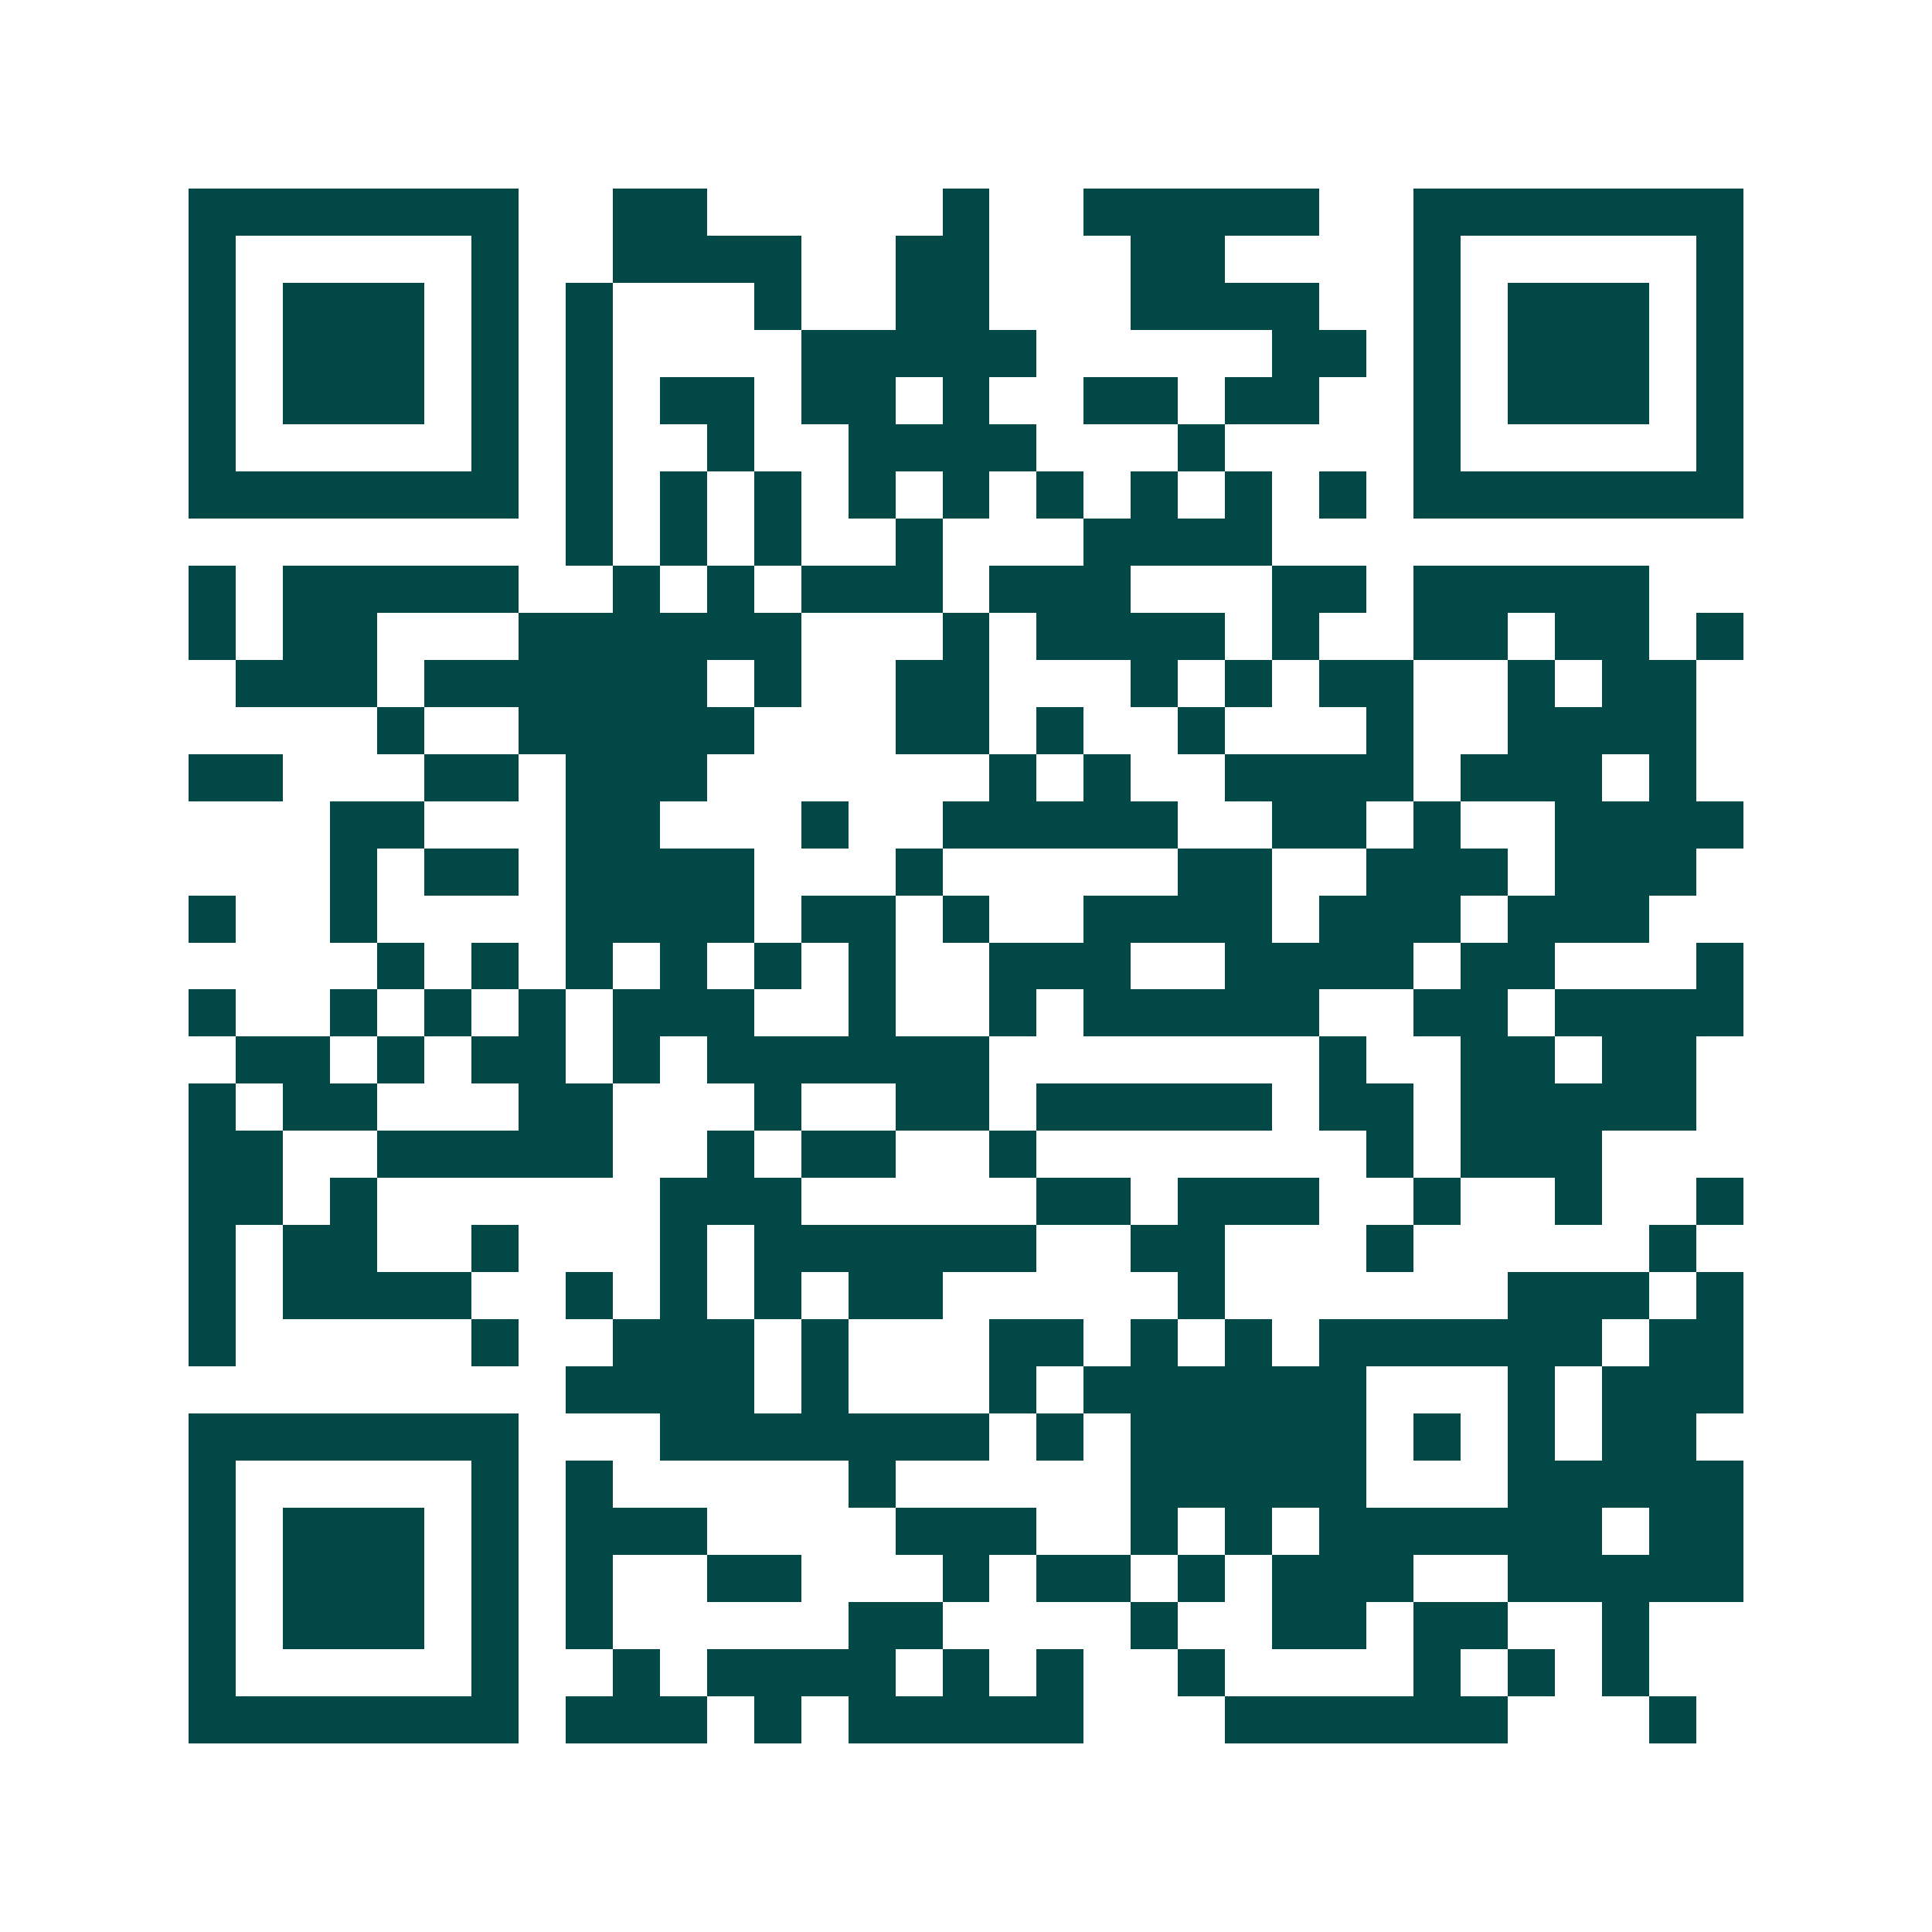 <svg xmlns="http://www.w3.org/2000/svg" width="200" height="200" viewBox="0 0 41 41" shape-rendering="crispEdges"><path fill="#ffffff" d="M0 0h41v41H0z"/><path stroke="#014847" d="M4 4.5h7m2 0h2m5 0h1m2 0h5m2 0h7M4 5.5h1m5 0h1m2 0h4m2 0h2m3 0h2m4 0h1m5 0h1M4 6.5h1m1 0h3m1 0h1m1 0h1m3 0h1m2 0h2m3 0h4m2 0h1m1 0h3m1 0h1M4 7.5h1m1 0h3m1 0h1m1 0h1m4 0h5m5 0h2m1 0h1m1 0h3m1 0h1M4 8.5h1m1 0h3m1 0h1m1 0h1m1 0h2m1 0h2m1 0h1m2 0h2m1 0h2m2 0h1m1 0h3m1 0h1M4 9.5h1m5 0h1m1 0h1m2 0h1m2 0h4m3 0h1m4 0h1m5 0h1M4 10.5h7m1 0h1m1 0h1m1 0h1m1 0h1m1 0h1m1 0h1m1 0h1m1 0h1m1 0h1m1 0h7M12 11.5h1m1 0h1m1 0h1m2 0h1m3 0h4M4 12.5h1m1 0h5m2 0h1m1 0h1m1 0h3m1 0h3m3 0h2m1 0h5M4 13.5h1m1 0h2m3 0h6m3 0h1m1 0h4m1 0h1m2 0h2m1 0h2m1 0h1M5 14.5h3m1 0h6m1 0h1m2 0h2m3 0h1m1 0h1m1 0h2m2 0h1m1 0h2M8 15.5h1m2 0h5m3 0h2m1 0h1m2 0h1m3 0h1m2 0h4M4 16.5h2m3 0h2m1 0h3m6 0h1m1 0h1m2 0h4m1 0h3m1 0h1M7 17.5h2m3 0h2m3 0h1m2 0h5m2 0h2m1 0h1m2 0h4M7 18.5h1m1 0h2m1 0h4m3 0h1m5 0h2m2 0h3m1 0h3M4 19.5h1m2 0h1m4 0h4m1 0h2m1 0h1m2 0h4m1 0h3m1 0h3M8 20.5h1m1 0h1m1 0h1m1 0h1m1 0h1m1 0h1m2 0h3m2 0h4m1 0h2m3 0h1M4 21.5h1m2 0h1m1 0h1m1 0h1m1 0h3m2 0h1m2 0h1m1 0h5m2 0h2m1 0h4M5 22.5h2m1 0h1m1 0h2m1 0h1m1 0h6m7 0h1m2 0h2m1 0h2M4 23.5h1m1 0h2m3 0h2m3 0h1m2 0h2m1 0h5m1 0h2m1 0h5M4 24.5h2m2 0h5m2 0h1m1 0h2m2 0h1m7 0h1m1 0h3M4 25.5h2m1 0h1m6 0h3m5 0h2m1 0h3m2 0h1m2 0h1m2 0h1M4 26.5h1m1 0h2m2 0h1m3 0h1m1 0h6m2 0h2m3 0h1m5 0h1M4 27.5h1m1 0h4m2 0h1m1 0h1m1 0h1m1 0h2m5 0h1m6 0h3m1 0h1M4 28.5h1m5 0h1m2 0h3m1 0h1m3 0h2m1 0h1m1 0h1m1 0h6m1 0h2M12 29.5h4m1 0h1m3 0h1m1 0h6m3 0h1m1 0h3M4 30.5h7m3 0h7m1 0h1m1 0h5m1 0h1m1 0h1m1 0h2M4 31.5h1m5 0h1m1 0h1m5 0h1m5 0h5m3 0h5M4 32.5h1m1 0h3m1 0h1m1 0h3m4 0h3m2 0h1m1 0h1m1 0h6m1 0h2M4 33.5h1m1 0h3m1 0h1m1 0h1m2 0h2m3 0h1m1 0h2m1 0h1m1 0h3m2 0h5M4 34.5h1m1 0h3m1 0h1m1 0h1m5 0h2m4 0h1m2 0h2m1 0h2m2 0h1M4 35.5h1m5 0h1m2 0h1m1 0h4m1 0h1m1 0h1m2 0h1m4 0h1m1 0h1m1 0h1M4 36.5h7m1 0h3m1 0h1m1 0h5m3 0h6m3 0h1"/></svg>
